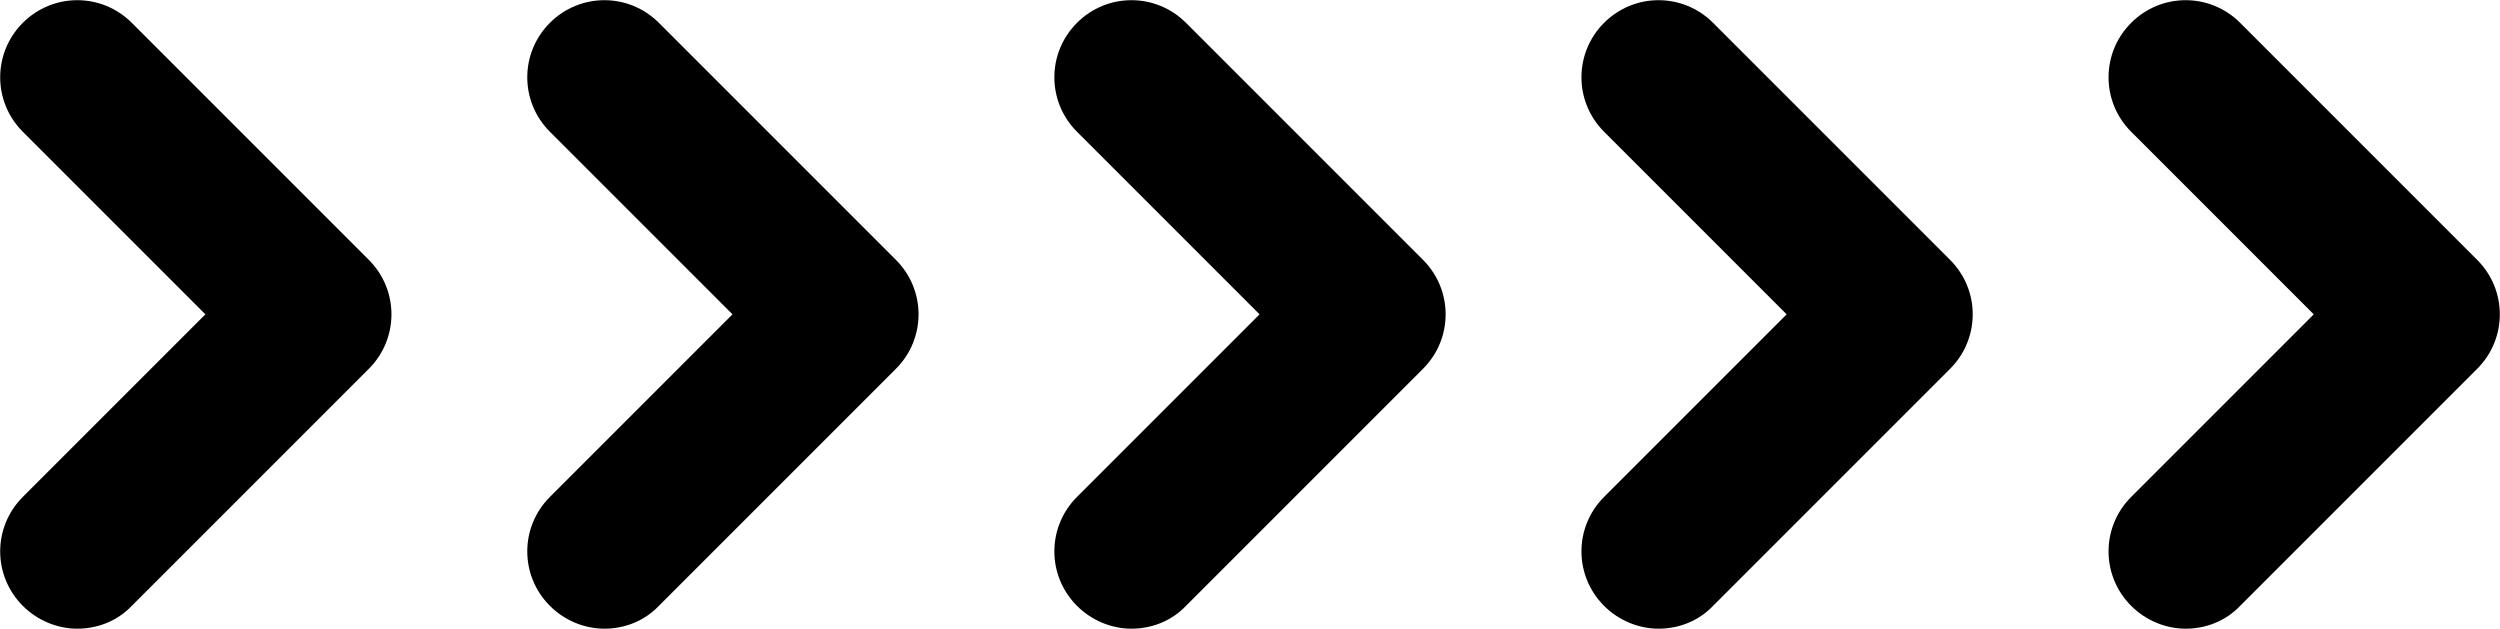 <?xml version="1.0" encoding="UTF-8"?>
<svg id="Layer_1" xmlns="http://www.w3.org/2000/svg" version="1.1" viewBox="0 0 33.96 8.55">
  <path d="M23.27.31c-.41-.41-1.07-.41-1.48,0-.41.41-.41,1.07,0,1.48l2.48,2.48-2.48,2.48c-.41.41-.41,1.07,0,1.48.2.2.47.31.74.31s.54-.1.74-.31l3.22-3.22c.41-.41.41-1.07,0-1.48l-3.22-3.22Z" />
  <path d="M16.11.31c-.41-.41-1.07-.41-1.48,0-.41.41-.41,1.07,0,1.48l2.48,2.48-2.48,2.48c-.41.41-.41,1.07,0,1.48.2.2.47.31.74.31s.54-.1.74-.31l3.22-3.22c.41-.41.41-1.07,0-1.48l-3.22-3.22Z" />
  <path d="M8.95.31c-.41-.41-1.07-.41-1.48,0-.41.41-.41,1.07,0,1.48l2.48,2.48-2.48,2.48c-.41.41-.41,1.07,0,1.48.2.2.47.31.74.31s.54-.1.74-.31l3.22-3.22c.41-.41.41-1.07,0-1.48L8.95.31Z" />
  <path d="M33.65,3.53l-3.22-3.22c-.41-.41-1.07-.41-1.48,0-.41.41-.41,1.07,0,1.48l2.48,2.48-2.48,2.48c-.41.41-.41,1.07,0,1.48.2.2.47.31.74.31s.54-.1.74-.31l3.22-3.22c.41-.41.41-1.07,0-1.48Z" />
  <path d="M1.79.31C1.38-.1.72-.1.31.31-.1.72-.1,1.38.31,1.79l2.48,2.48L.31,6.75c-.41.41-.41,1.07,0,1.48.2.2.47.31.74.31s.54-.1.74-.31l3.22-3.22c.41-.41.41-1.07,0-1.48L1.79.31Z" />
</svg>